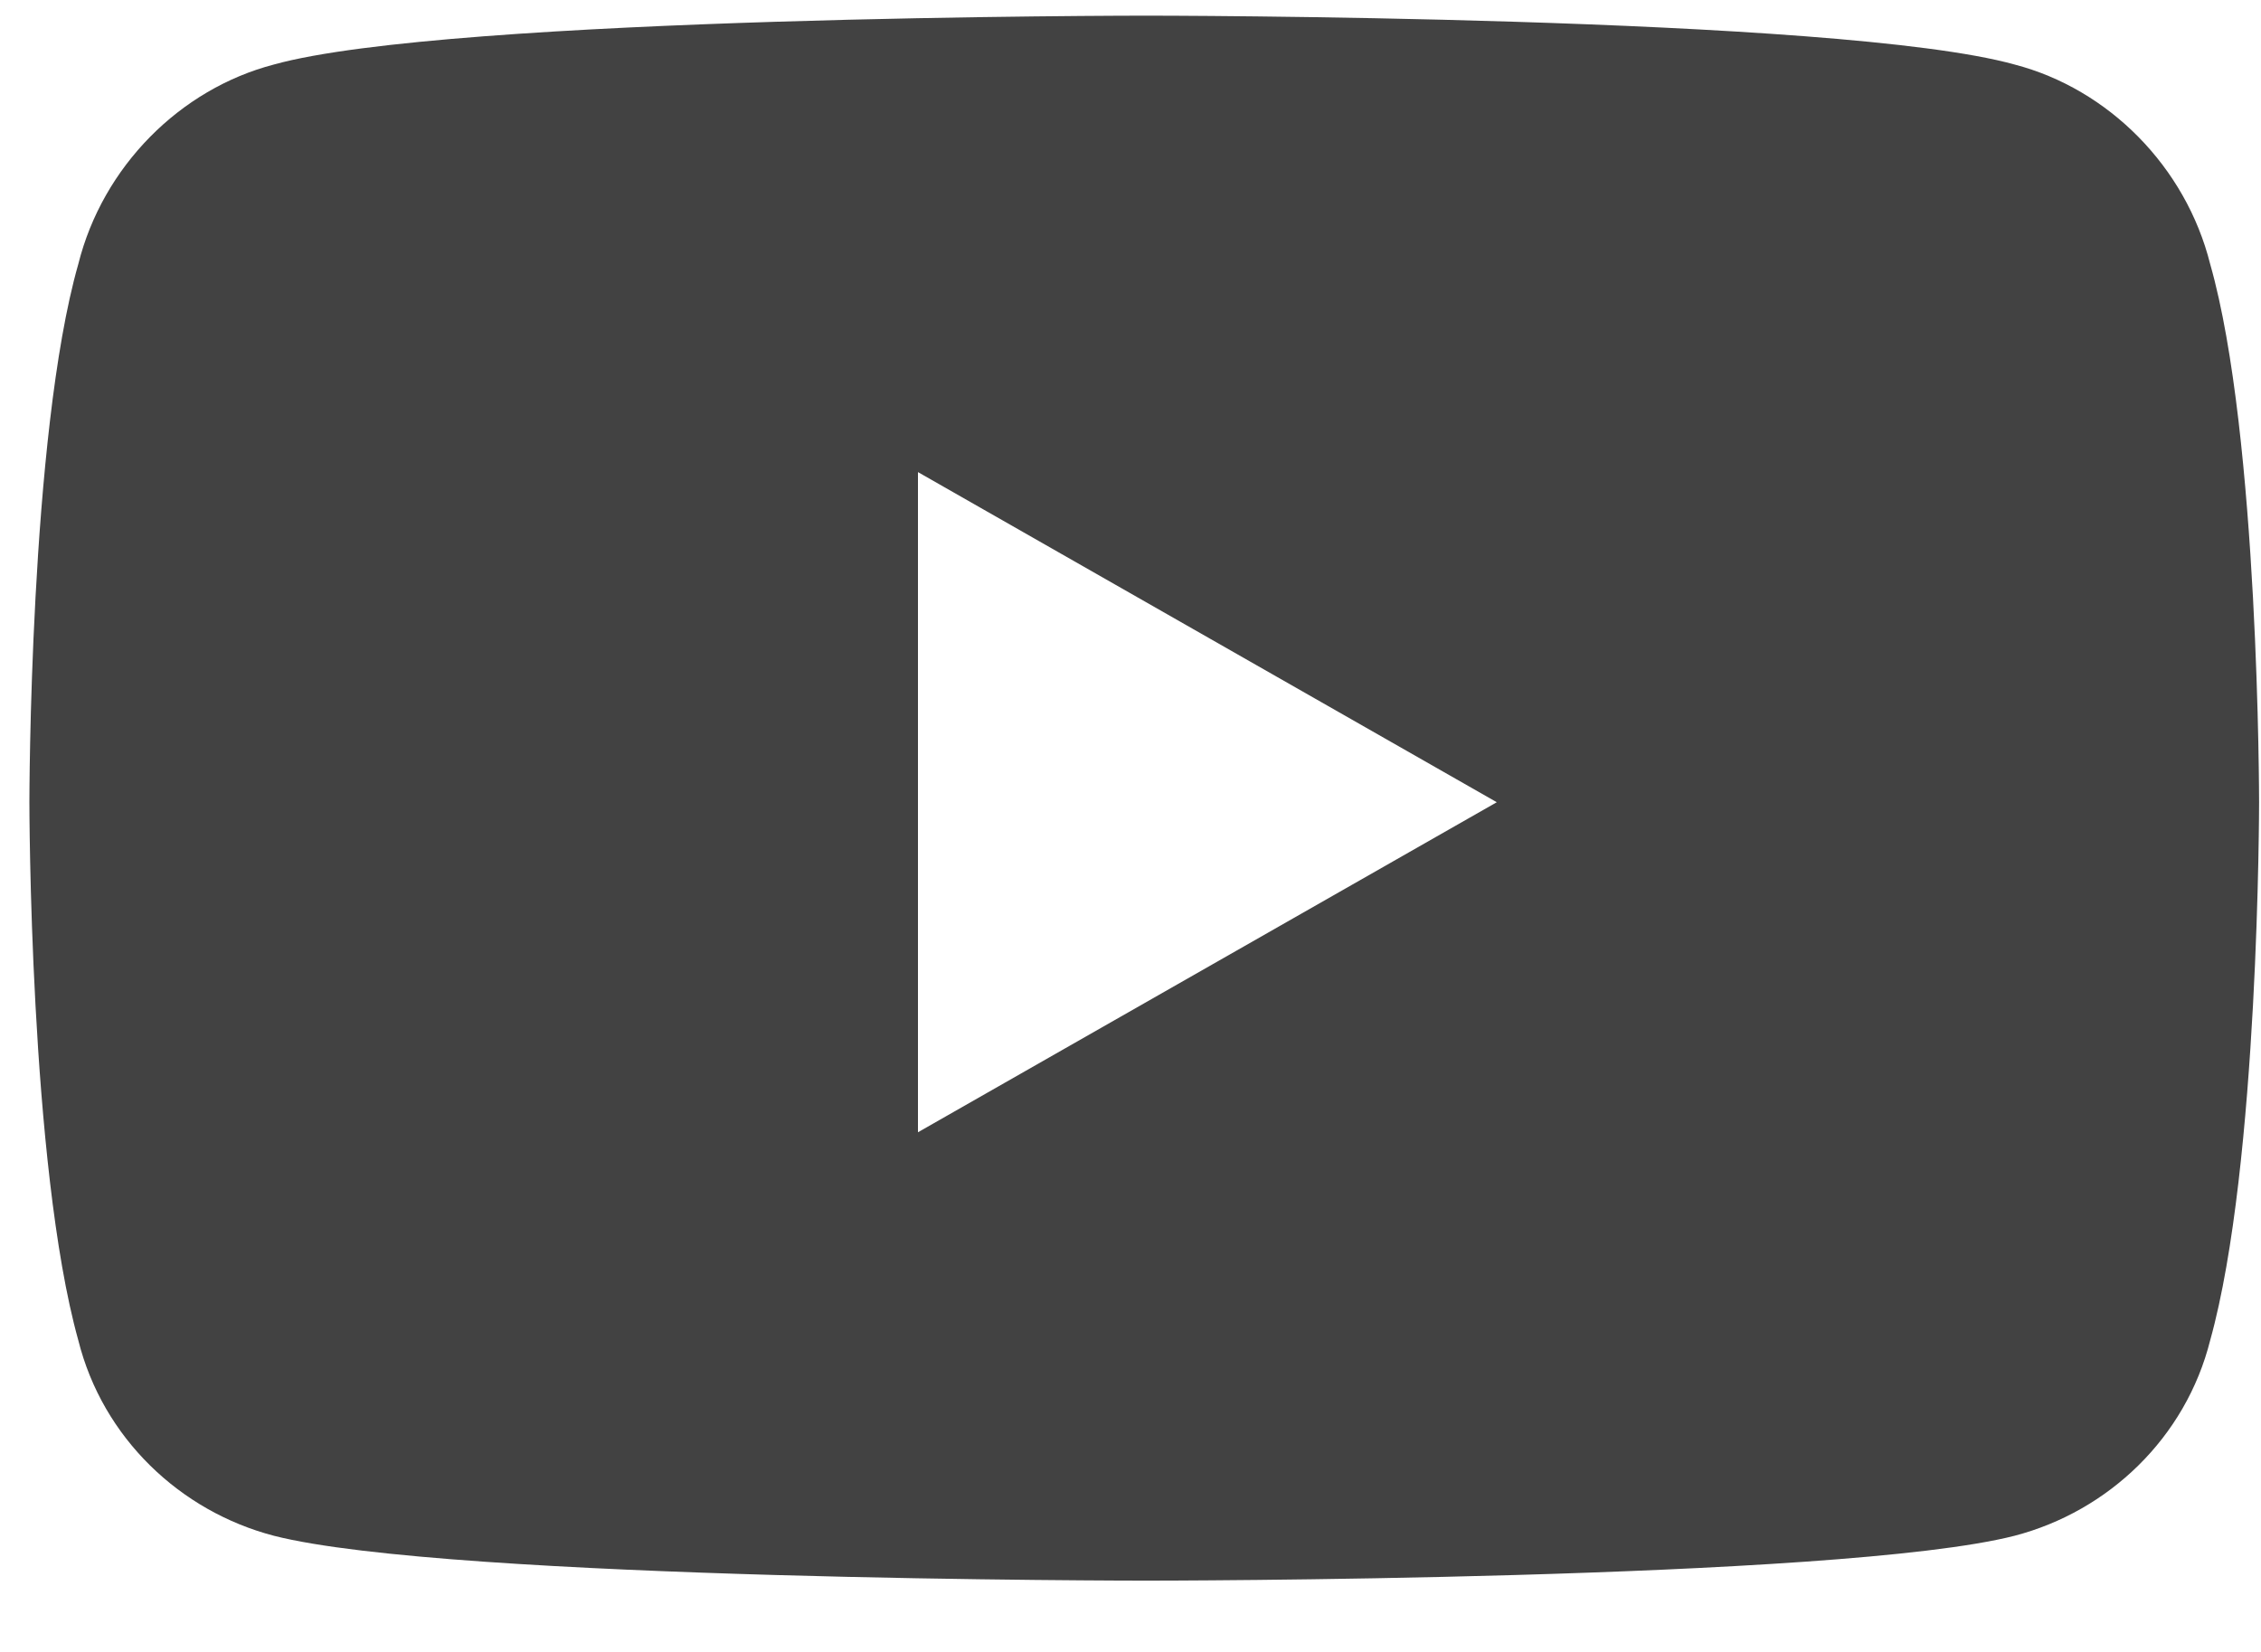 <svg width="26" height="19" viewBox="0 0 26 19" fill="none" xmlns="http://www.w3.org/2000/svg">
<path d="M25.416 3.039C25.978 5.008 25.978 9.227 25.978 9.227C25.978 9.227 25.978 13.398 25.416 15.414C25.134 16.539 24.244 17.383 23.166 17.664C21.15 18.18 13.181 18.18 13.181 18.18C13.181 18.18 5.166 18.18 3.15 17.664C2.072 17.383 1.181 16.539 0.9 15.414C0.338 13.398 0.338 9.227 0.338 9.227C0.338 9.227 0.338 5.008 0.9 3.039C1.181 1.914 2.072 1.023 3.15 0.742C5.166 0.18 13.181 0.18 13.181 0.18C13.181 0.18 21.15 0.18 23.166 0.742C24.244 1.023 25.134 1.914 25.416 3.039ZM10.556 13.023L17.212 9.227L10.556 5.43V13.023Z" fill="#131313" fill-opacity="0.8"/>
</svg>

